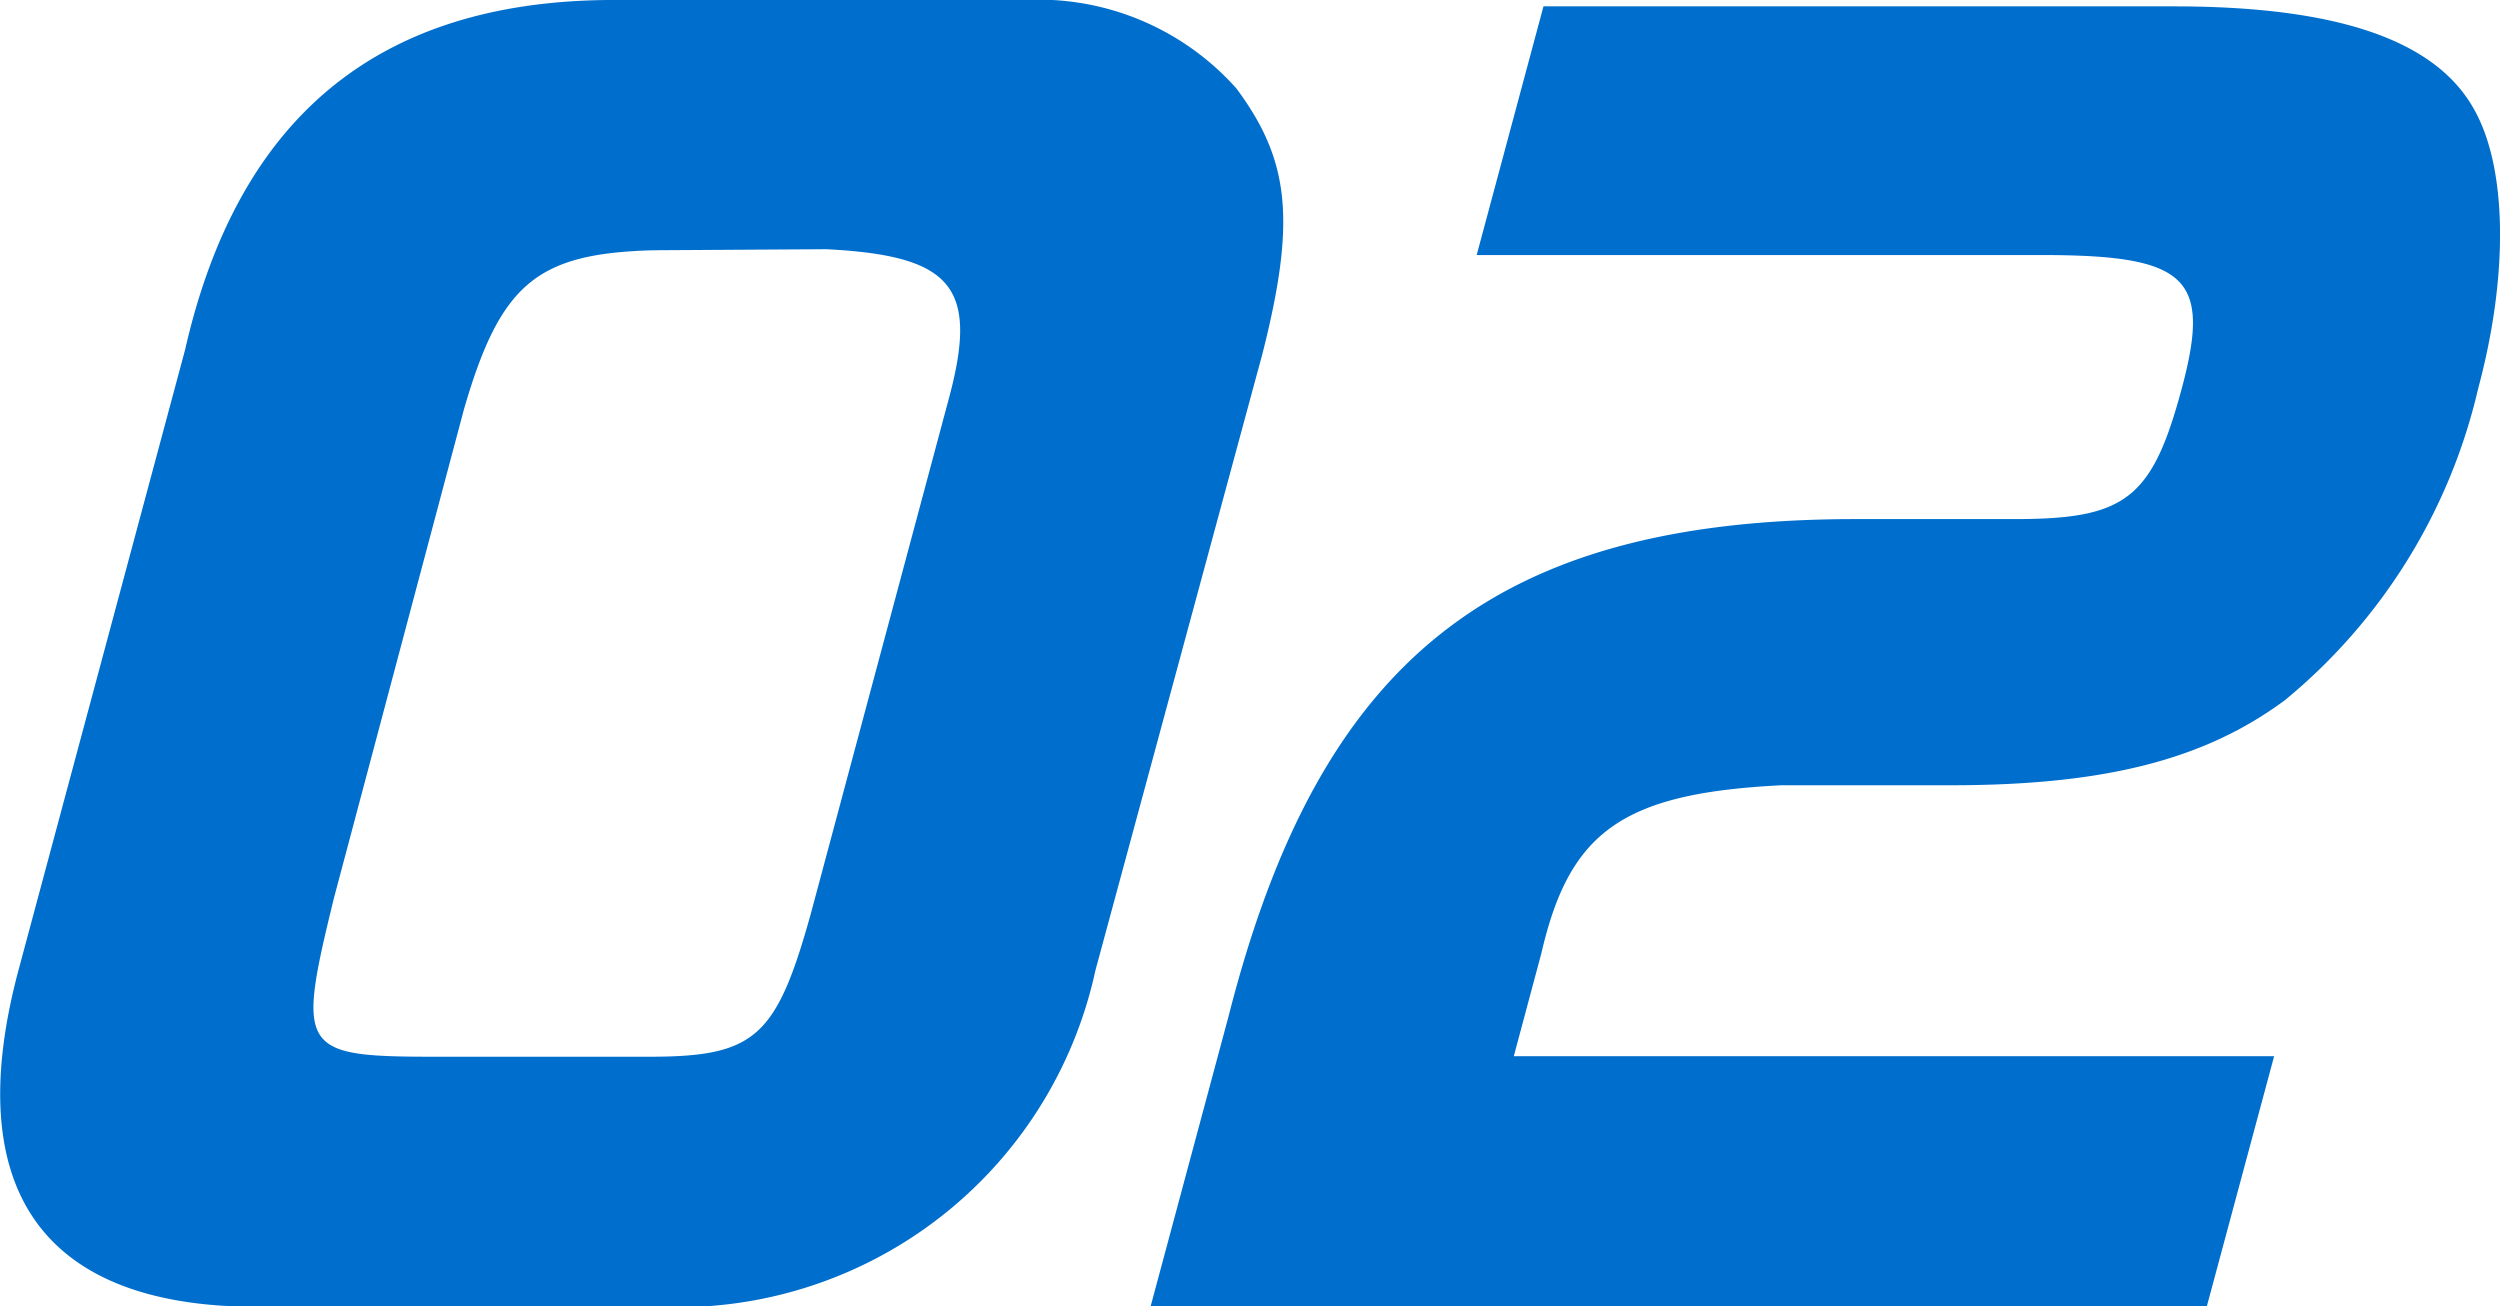 <svg xmlns="http://www.w3.org/2000/svg" viewBox="0 0 47.15 24.64"><defs><style>.cls-1{fill:#006ecc;}</style></defs><title>num_02</title><g id="レイヤー_2" data-name="レイヤー 2"><g id="レイヤー_3" data-name="レイヤー 3"><path class="cls-1" d="M19.32,0a5,5,0,0,1,4,1.67c1,1.35,1.13,2.48.49,5L20.66,18.3a8.06,8.06,0,0,1-8.36,6.34H5.22c-4.31.14-6-2.07-4.88-6.31L3.49,6.6c1-4.39,3.64-6.57,8-6.6Zm-7,4.72c-2.19.06-2.88.62-3.57,3L6.3,16.93c-.71,2.9-.65,3,1.94,3h4c2,0,2.4-.36,3.05-2.69l2.61-9.74c.56-2.09.06-2.68-2.32-2.8Z"/><path class="cls-1" d="M29.11.12H41c3.07,0,4.93.63,5.66,1.94.63,1.11.65,3.14.08,5.26A10.75,10.75,0,0,1,43.1,13.2c-1.52,1.13-3.41,1.61-6.31,1.61H33.6c-3,.15-4,.87-4.53,3.17l-.52,1.94H42.89l-1.27,4.72H21.7l1.47-5.47c1.71-6.72,5-9.38,11.83-9.38h3c2.09,0,2.59-.38,3.15-2.47s.1-2.51-2.65-2.51H27.85Z"/></g></g></svg>